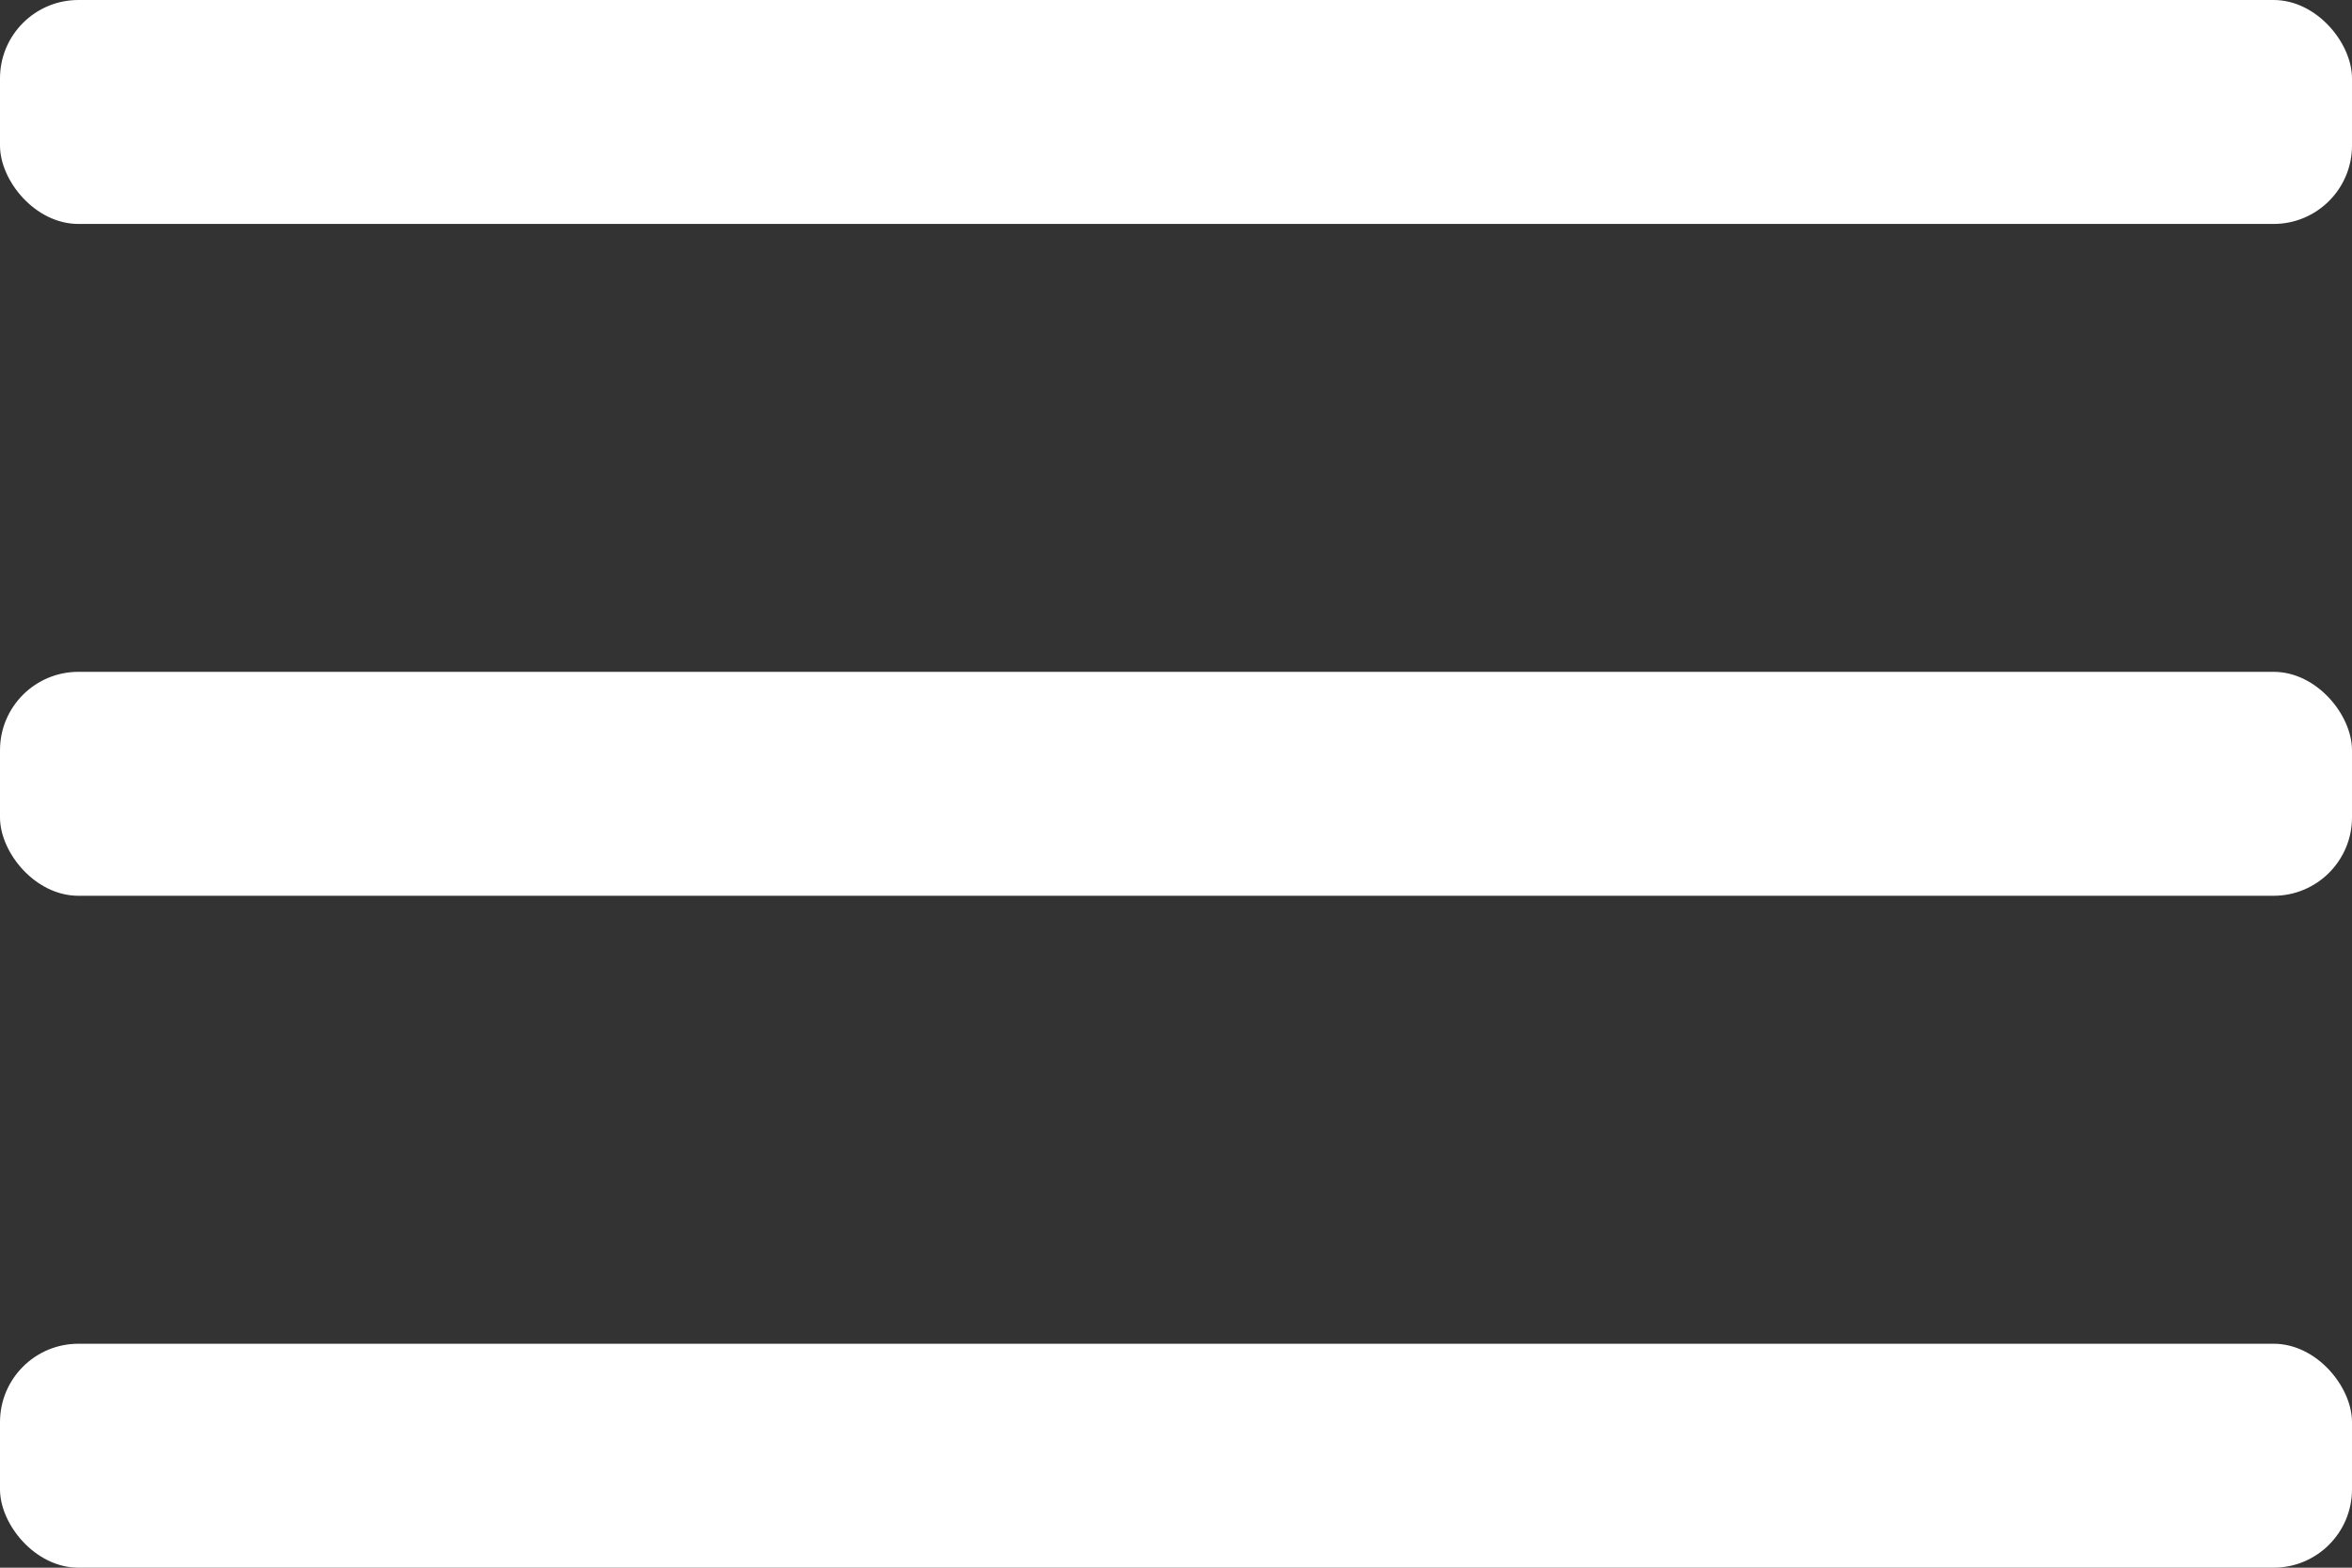 <svg xmlns="http://www.w3.org/2000/svg" width="30" height="20" viewBox="0 0 30 20" fill="none"><rect x="0" y="0" width="30" height="20" fill="#333333" stroke="none"/><rect width="30" height="2.857" rx="1" fill="white"></rect><rect y="8.571" width="30" height="2.857" rx="1" fill="white"></rect><rect y="17.143" width="30" height="2.857" rx="1" fill="white"></rect></svg>